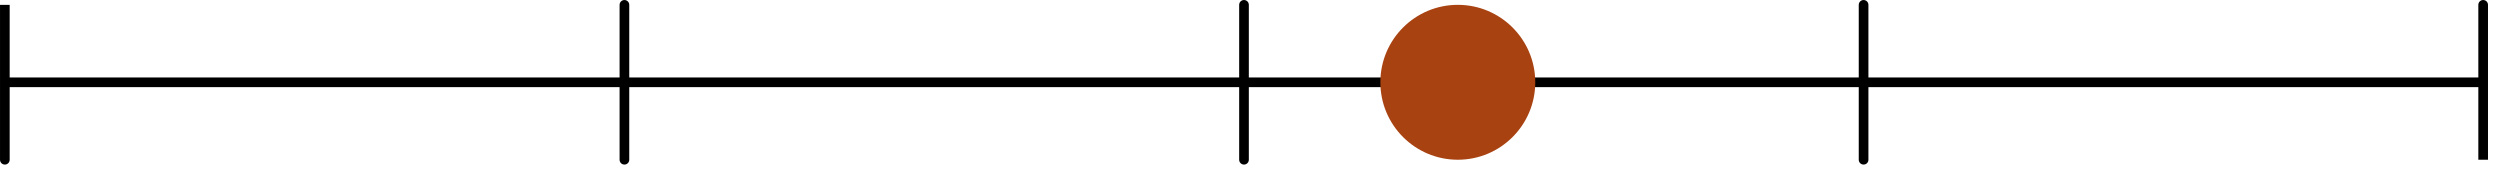 <?xml version="1.0" encoding="UTF-8" standalone="no"?><!DOCTYPE svg PUBLIC "-//W3C//DTD SVG 1.1//EN" "http://www.w3.org/Graphics/SVG/1.1/DTD/svg11.dtd"><svg width="100%" height="100%" viewBox="0 0 538 38" version="1.1" xmlns="http://www.w3.org/2000/svg" xmlns:xlink="http://www.w3.org/1999/xlink" xml:space="preserve" xmlns:serif="http://www.serif.com/" style="fill-rule:evenodd;clip-rule:evenodd;stroke-linejoin:round;stroke-miterlimit:1.5;"><g><path d="M1.042,1.042l-0,33.333l-0,-16.667l133.333,0l0,-16.666l0,33.333l0,-16.667l133.333,0l0,-16.666l0,33.333l0,-16.667l133.334,0l-0,-16.666l-0,33.333l-0,-16.667l133.333,0l0,-16.666l0,33.333" style="fill:none;stroke:#000;stroke-width:2.08px;"/></g><g><circle cx="313.721" cy="17.708" r="16.667" style="fill:#a84211;"/></g></svg>